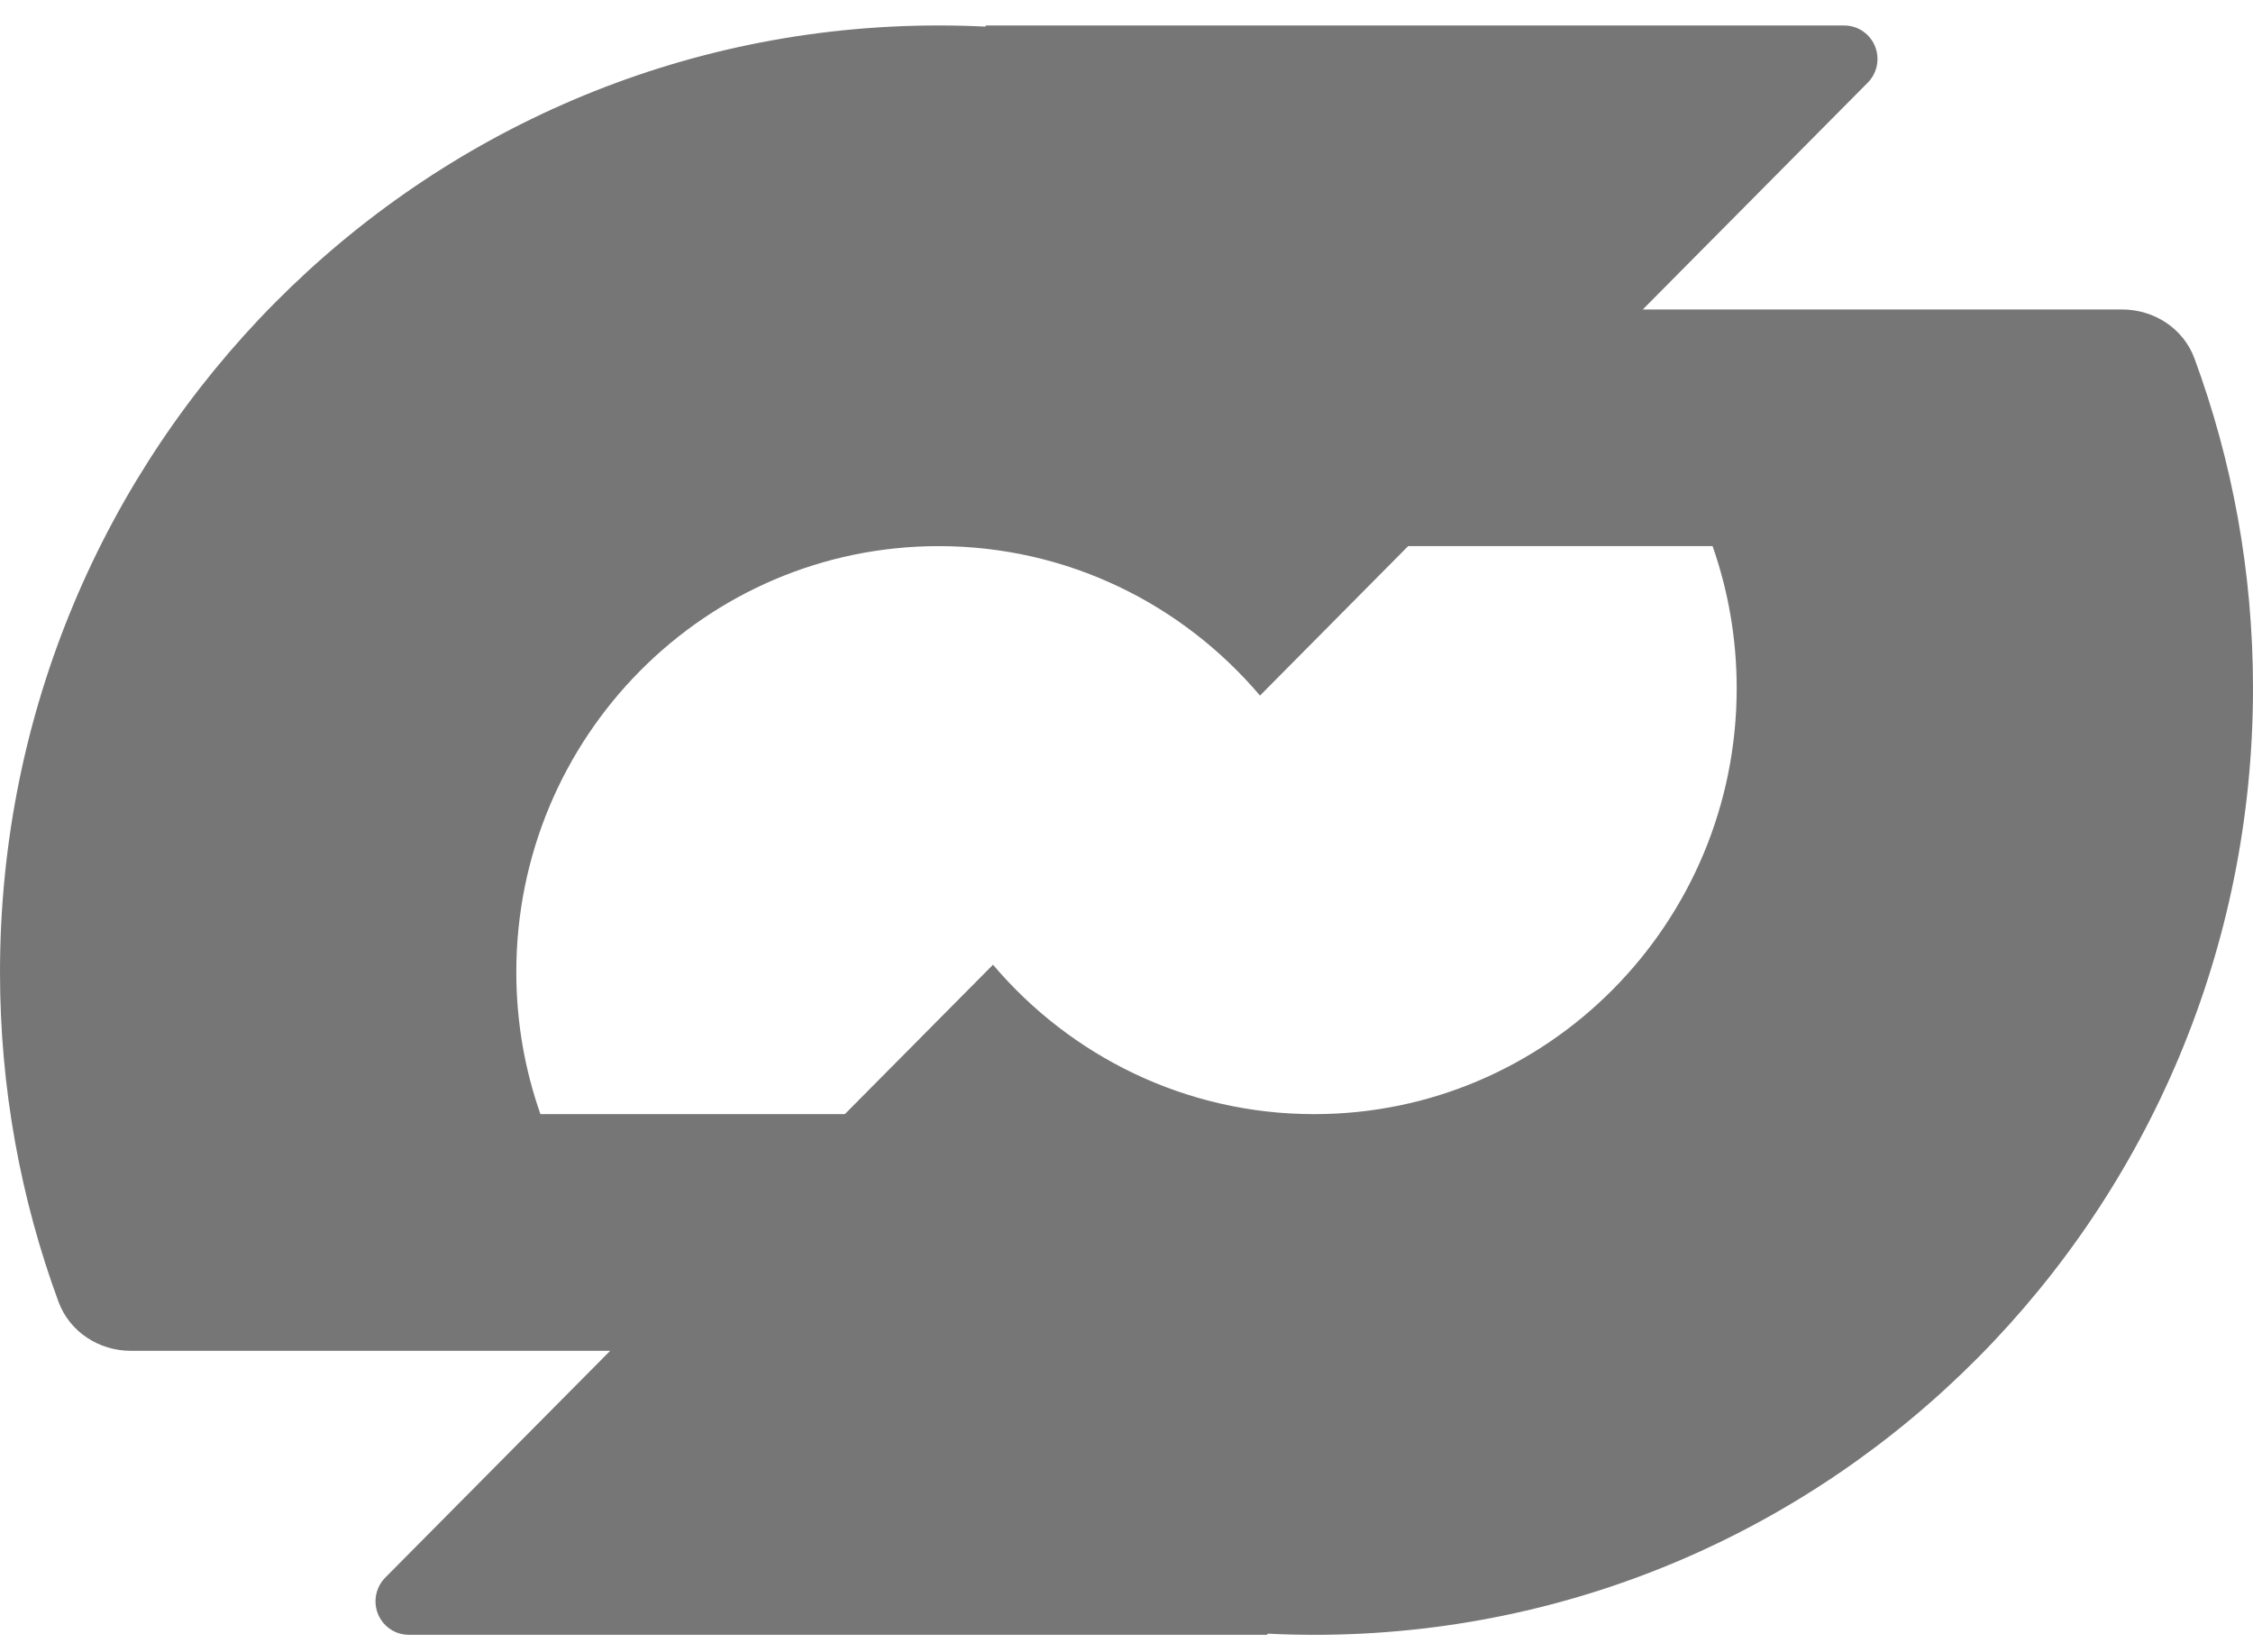 <svg width="60" height="44" viewBox="0 0 60 44" fill="none" xmlns="http://www.w3.org/2000/svg">
<g clip-path="url(#clip0_408_4653)">
<path fill-rule="evenodd" clip-rule="evenodd" d="M25 0.678C25.414 0.678 25.825 0.688 26.234 0.708C26.242 0.708 26.249 0.702 26.249 0.693C26.249 0.685 26.255 0.679 26.263 0.679H49.116C49.604 0.679 50 1.078 50 1.57C50 1.807 49.907 2.033 49.741 2.2L43.749 8.241H56.512C57.366 8.241 58.146 8.745 58.442 9.547C59.449 12.28 60 15.238 60 18.325C60 32.248 48.807 43.535 35 43.535C34.587 43.535 34.175 43.524 33.767 43.504C33.758 43.503 33.751 43.51 33.751 43.519C33.751 43.527 33.745 43.534 33.736 43.534H10.884C10.396 43.533 10 43.135 10 42.642C10 42.406 10.093 42.179 10.259 42.012L16.249 35.972H3.488C2.634 35.972 1.854 35.467 1.558 34.666C0.551 31.932 0 28.975 0 25.888C0 11.965 11.193 0.678 25 0.678ZM33.555 18.523C31.491 16.088 28.425 14.543 25 14.543C18.787 14.543 13.75 19.622 13.75 25.888C13.75 27.214 13.977 28.486 14.392 29.669H22.499L26.445 25.69C28.509 28.125 31.575 29.669 35 29.669C41.213 29.669 46.25 24.59 46.25 18.325C46.25 16.999 46.023 15.726 45.608 14.543H37.501L33.555 18.523Z" fill="#767676"/>
</g>
<defs>
<clipPath id="clip0_408_4653">
<rect width="60" height="42.857" fill="white" transform="translate(0 0.678)"/>
</clipPath>
</defs>
</svg>
